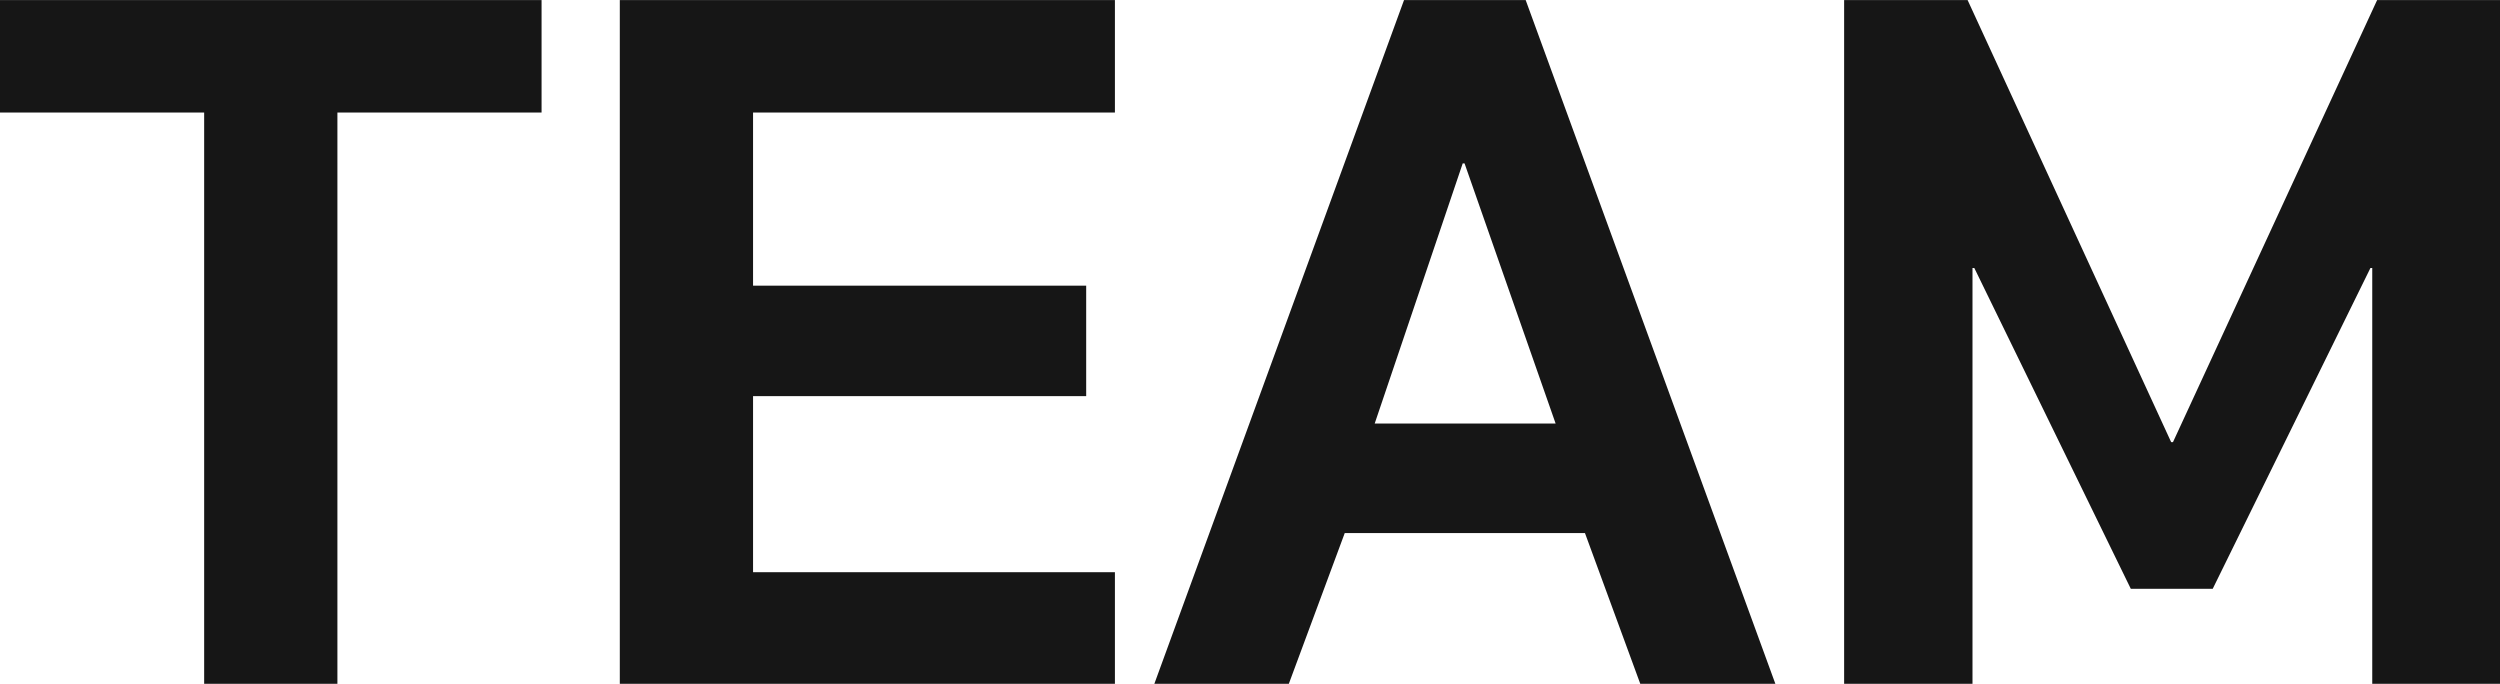 <svg xmlns="http://www.w3.org/2000/svg" width="40.9" height="11.187" viewBox="0 0 40.9 11.187">
  <defs>
    <style>
      .cls-1 {
        fill: #161616;
        fill-rule: evenodd;
      }
    </style>
  </defs>
  <path id="link_team.svg" class="cls-1" d="M1241.78,41.67h2.18V32.31h3.34V30.47h-8.86v1.84h3.34v9.36Zm6.8,0h8.1V39.83h-5.92V36.95h5.45V35.142h-5.45V32.31h5.92V30.47h-8.1v11.2Zm8.74,0h2.2l0.92-2.48h3.93l0.91,2.48h2.21l-4.09-11.2h-1.99Zm3.61-4.272,1.44-4.256h0.03l1.49,4.256h-2.96Zm7.68,4.272h2.1V34.854h0.03l2.56,5.248h1.34l2.58-5.248h0.03V41.67h2.1V30.47h-2.02l-3.34,7.232h-0.03l-3.33-7.232h-2.02v11.2Z" transform="translate(-1238.44 -30.469)"/>
</svg>
